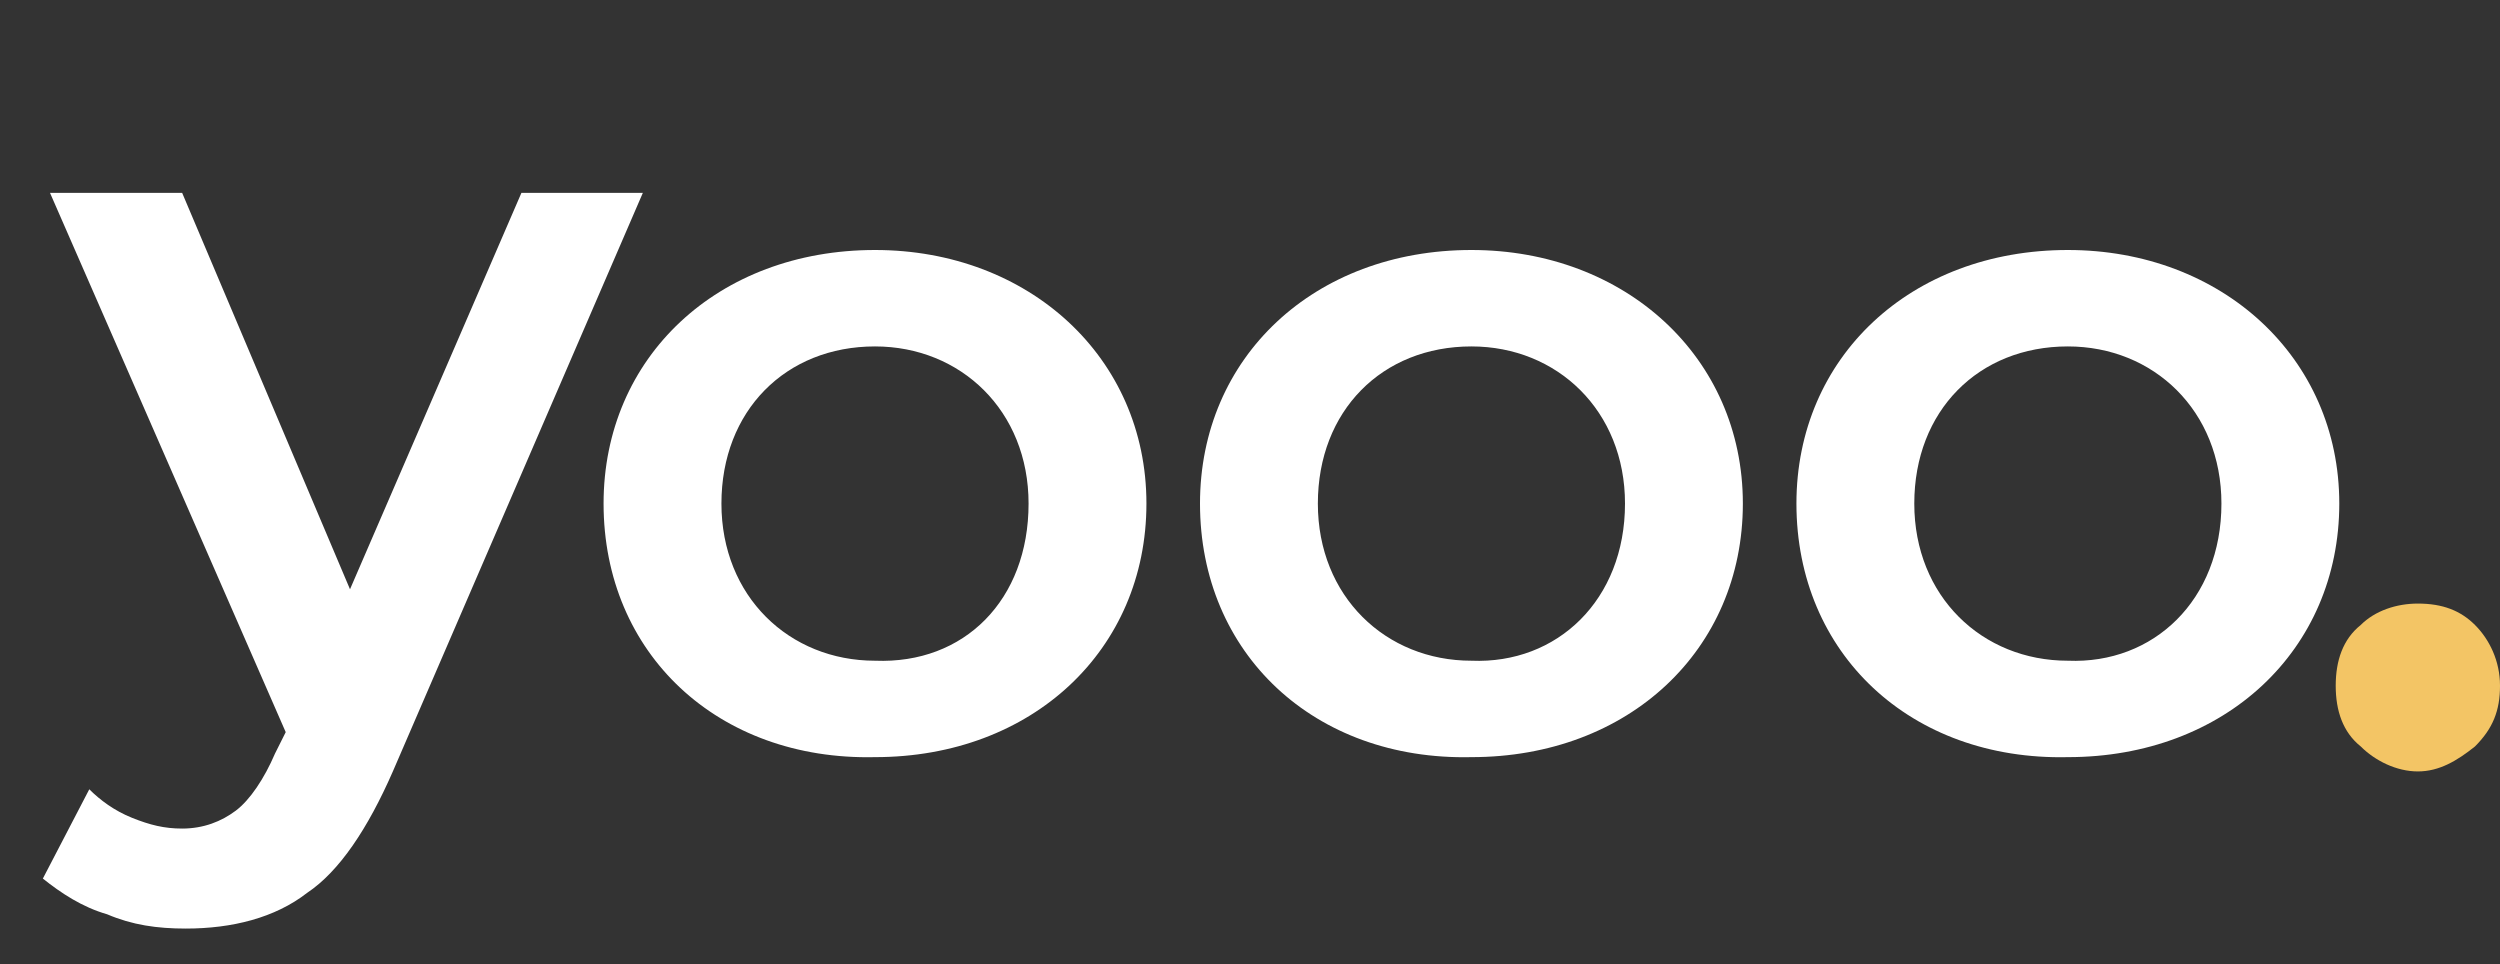 <?xml version="1.0" encoding="utf-8"?>
<!-- Generator: Adobe Illustrator 27.2.0, SVG Export Plug-In . SVG Version: 6.00 Build 0)  -->
<svg version="1.1" id="Layer_1" xmlns="http://www.w3.org/2000/svg" xmlns:xlink="http://www.w3.org/1999/xlink" x="0px" y="0px"
	 viewBox="0 0 70 27" style="enable-background:new 0 0 70 27;" xml:space="preserve">
<rect x="0" y="0" width="70" height="27" fill="#333333" stroke="none"/>
<style type="text/css">
	.st0{fill:#F3C565;}
	.st1{fill:#FFFFFF;}
</style>
<path class="st0" d="M66.1,20.9c-0.5-0.4-0.7-1-0.7-1.7s0.2-1.3,0.7-1.7c0.4-0.4,1-0.6,1.6-0.6c0.7,0,1.2,0.2,1.6,0.6s0.7,1,0.7,1.7
	s-0.2,1.2-0.7,1.7c-0.5,0.4-1,0.7-1.6,0.7S66.5,21.3,66.1,20.9z"/>
<path class="st1" d="M18,5.4l-7,16.2c-0.7,1.6-1.5,2.8-2.4,3.4c-0.9,0.7-2.1,1-3.4,1c-0.8,0-1.5-0.1-2.2-0.4c-0.7-0.2-1.3-0.6-1.8-1
	l1.3-2.5c0.3,0.3,0.7,0.6,1.2,0.8c0.5,0.2,0.9,0.3,1.4,0.3c0.6,0,1.1-0.2,1.5-0.5s0.8-0.9,1.1-1.6L8,20.5L1.4,5.4h3.7l4.7,11.1
	l4.8-11.1C14.6,5.4,18,5.4,18,5.4z"/>
<g>
	<path class="st1" d="M16.9,14.1c0-4.1,3.2-7.1,7.6-7.1c4.3,0,7.6,3,7.6,7.1c0,4.1-3.2,7.1-7.6,7.1C20.1,21.3,16.9,18.3,16.9,14.1z
		 M28.8,14.1c0-2.6-1.9-4.4-4.3-4.4c-2.5,0-4.3,1.8-4.3,4.4s1.9,4.4,4.3,4.4C27,18.6,28.8,16.8,28.8,14.1z"/>
	<path class="st1" d="M33.6,14.1c0-4.1,3.2-7.1,7.6-7.1c4.3,0,7.6,3,7.6,7.1c0,4.1-3.2,7.1-7.6,7.1C36.8,21.3,33.6,18.3,33.6,14.1z
		 M45.5,14.1c0-2.6-1.9-4.4-4.3-4.4c-2.5,0-4.3,1.8-4.3,4.4s1.9,4.4,4.3,4.4C43.6,18.6,45.5,16.8,45.5,14.1z"/>
	<path class="st1" d="M50.3,14.1c0-4.1,3.2-7.1,7.6-7.1c4.3,0,7.6,3,7.6,7.1c0,4.1-3.2,7.1-7.6,7.1C53.5,21.3,50.3,18.3,50.3,14.1z
		 M62.2,14.1c0-2.6-1.9-4.4-4.3-4.4c-2.5,0-4.3,1.8-4.3,4.4s1.9,4.4,4.3,4.4C60.3,18.6,62.2,16.8,62.2,14.1z"/>
</g>
</svg>

